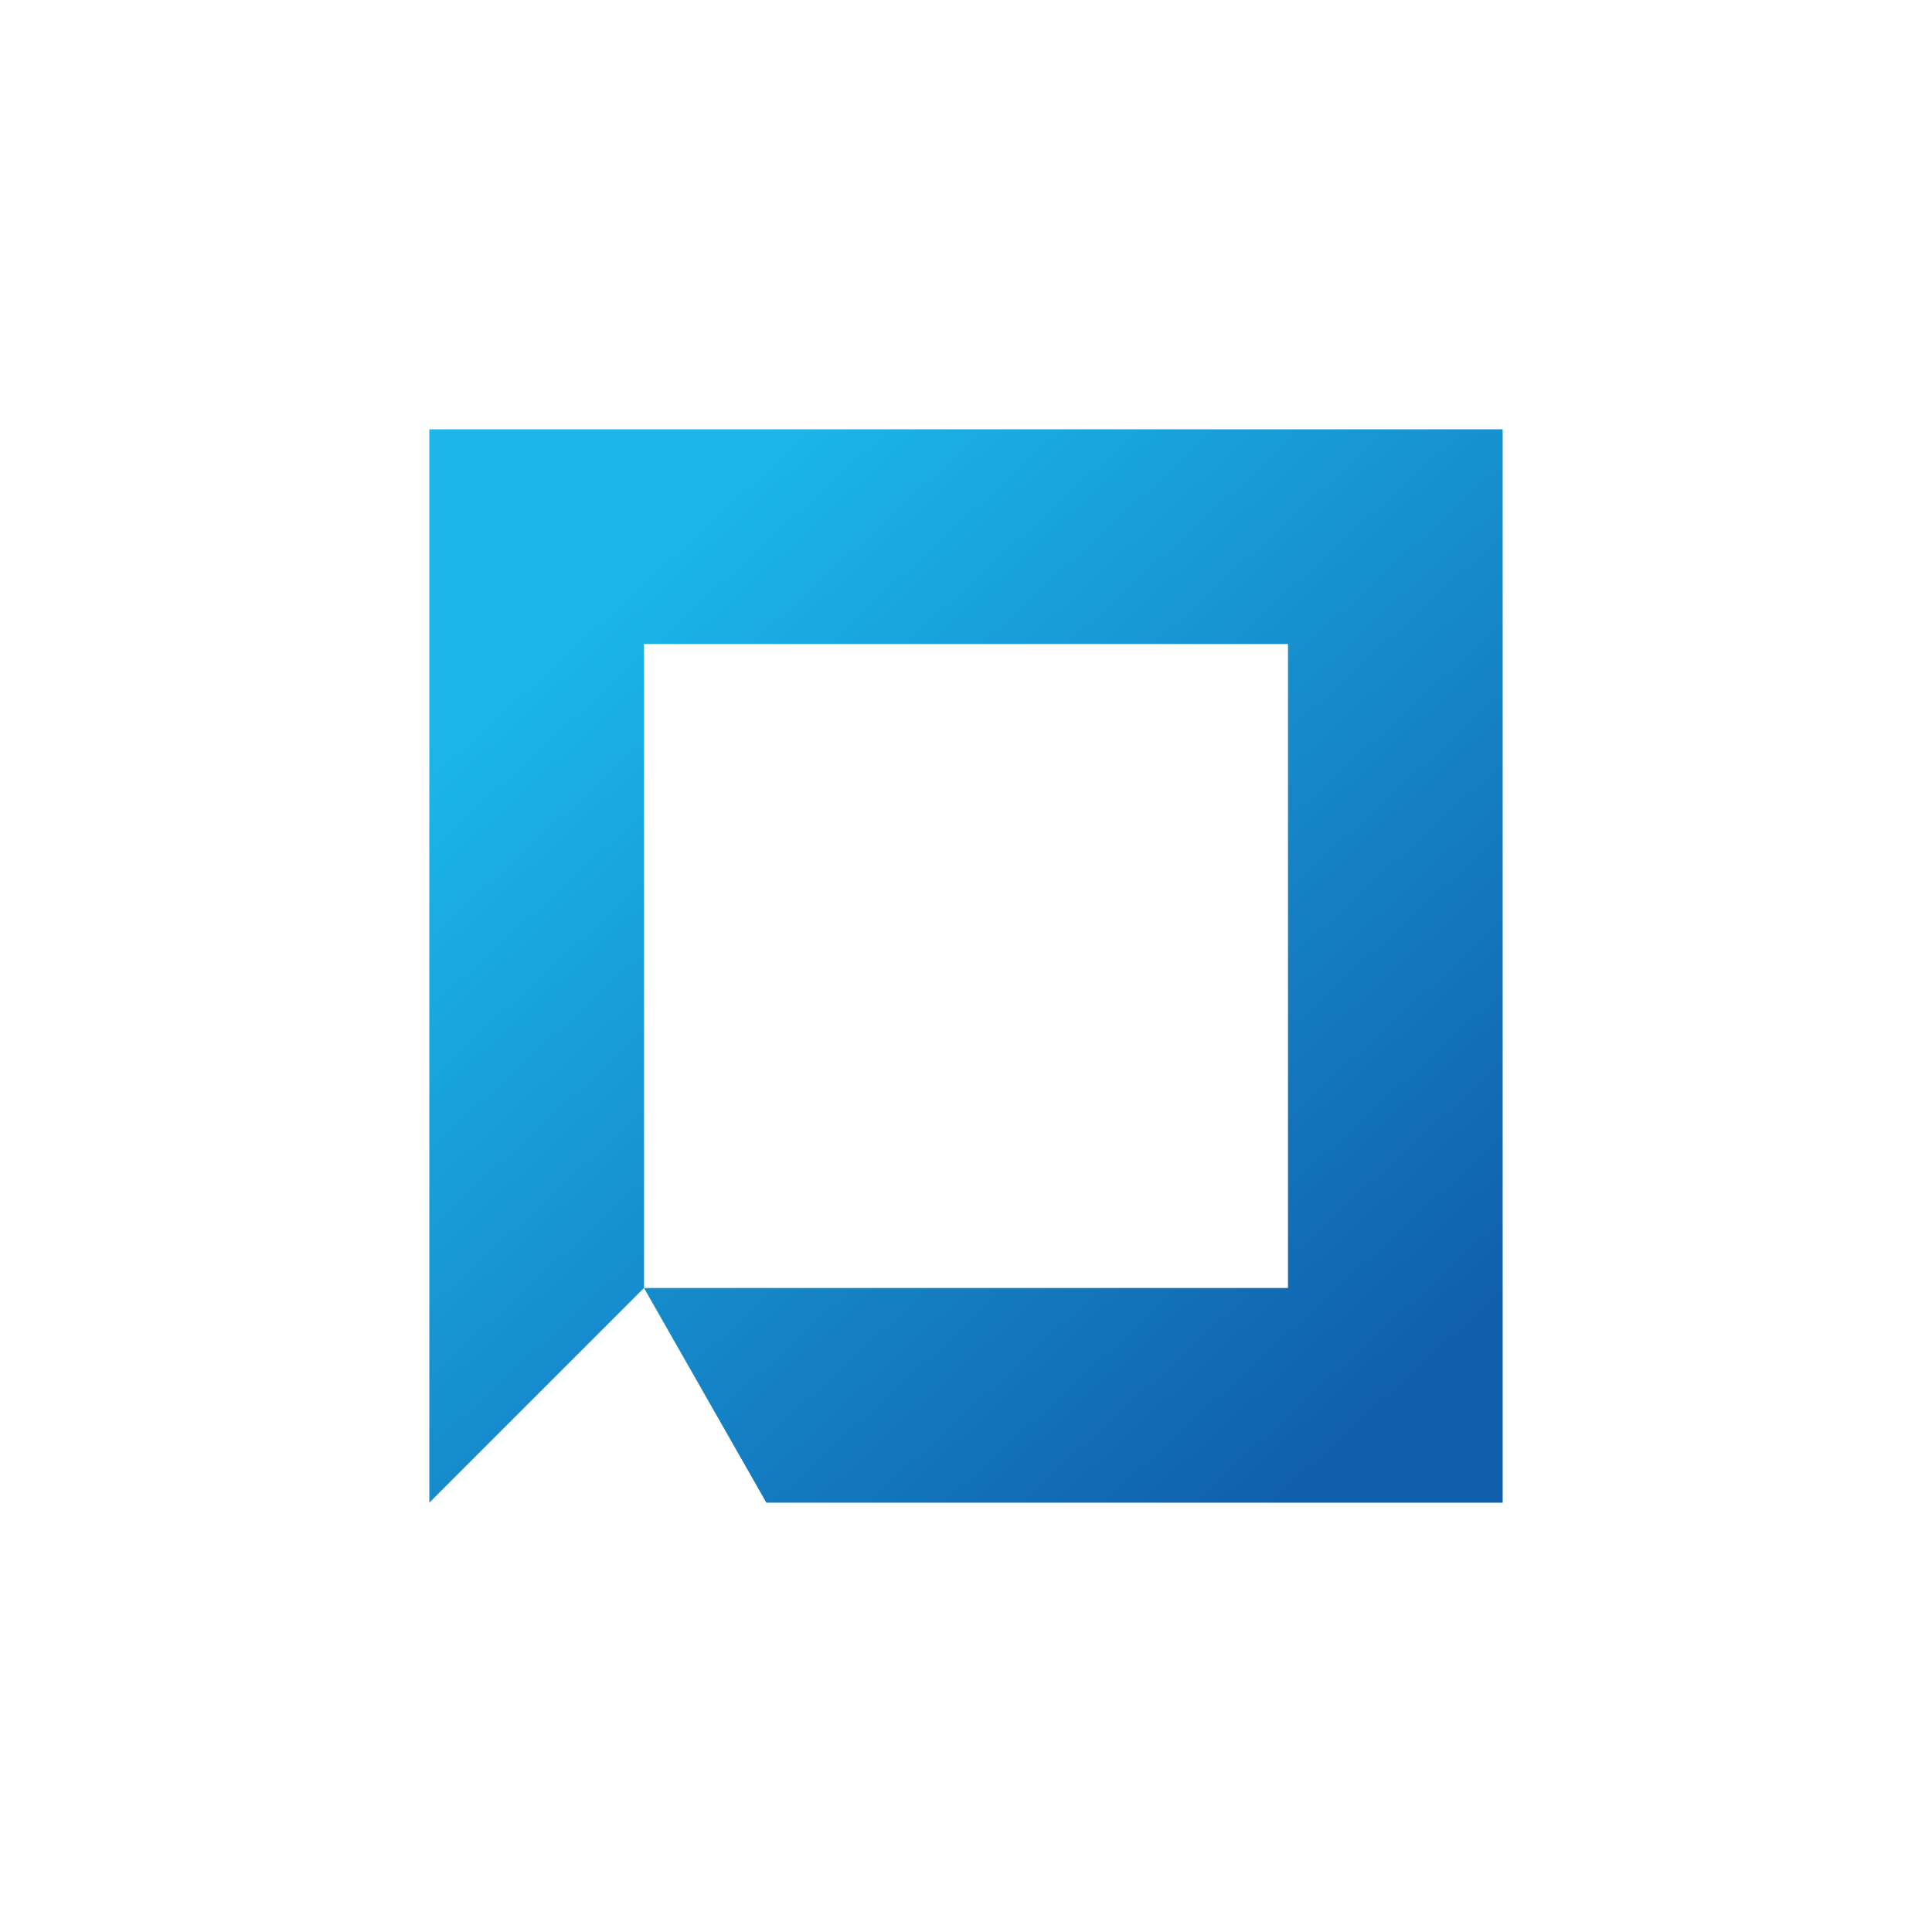 <svg xmlns="http://www.w3.org/2000/svg" width="18" height="18"><path fill="url(#a)" fill-rule="evenodd" d="M6 6h6v6H6zm-2 8V4h10v10H7.14L6 12z"/><defs><linearGradient id="a" x1="5.5" x2="12.67" y1="5.5" y2="13.33" gradientUnits="userSpaceOnUse"><stop stop-color="#1BB7EA"/><stop offset="1" stop-color="#105FAC"/></linearGradient></defs></svg>